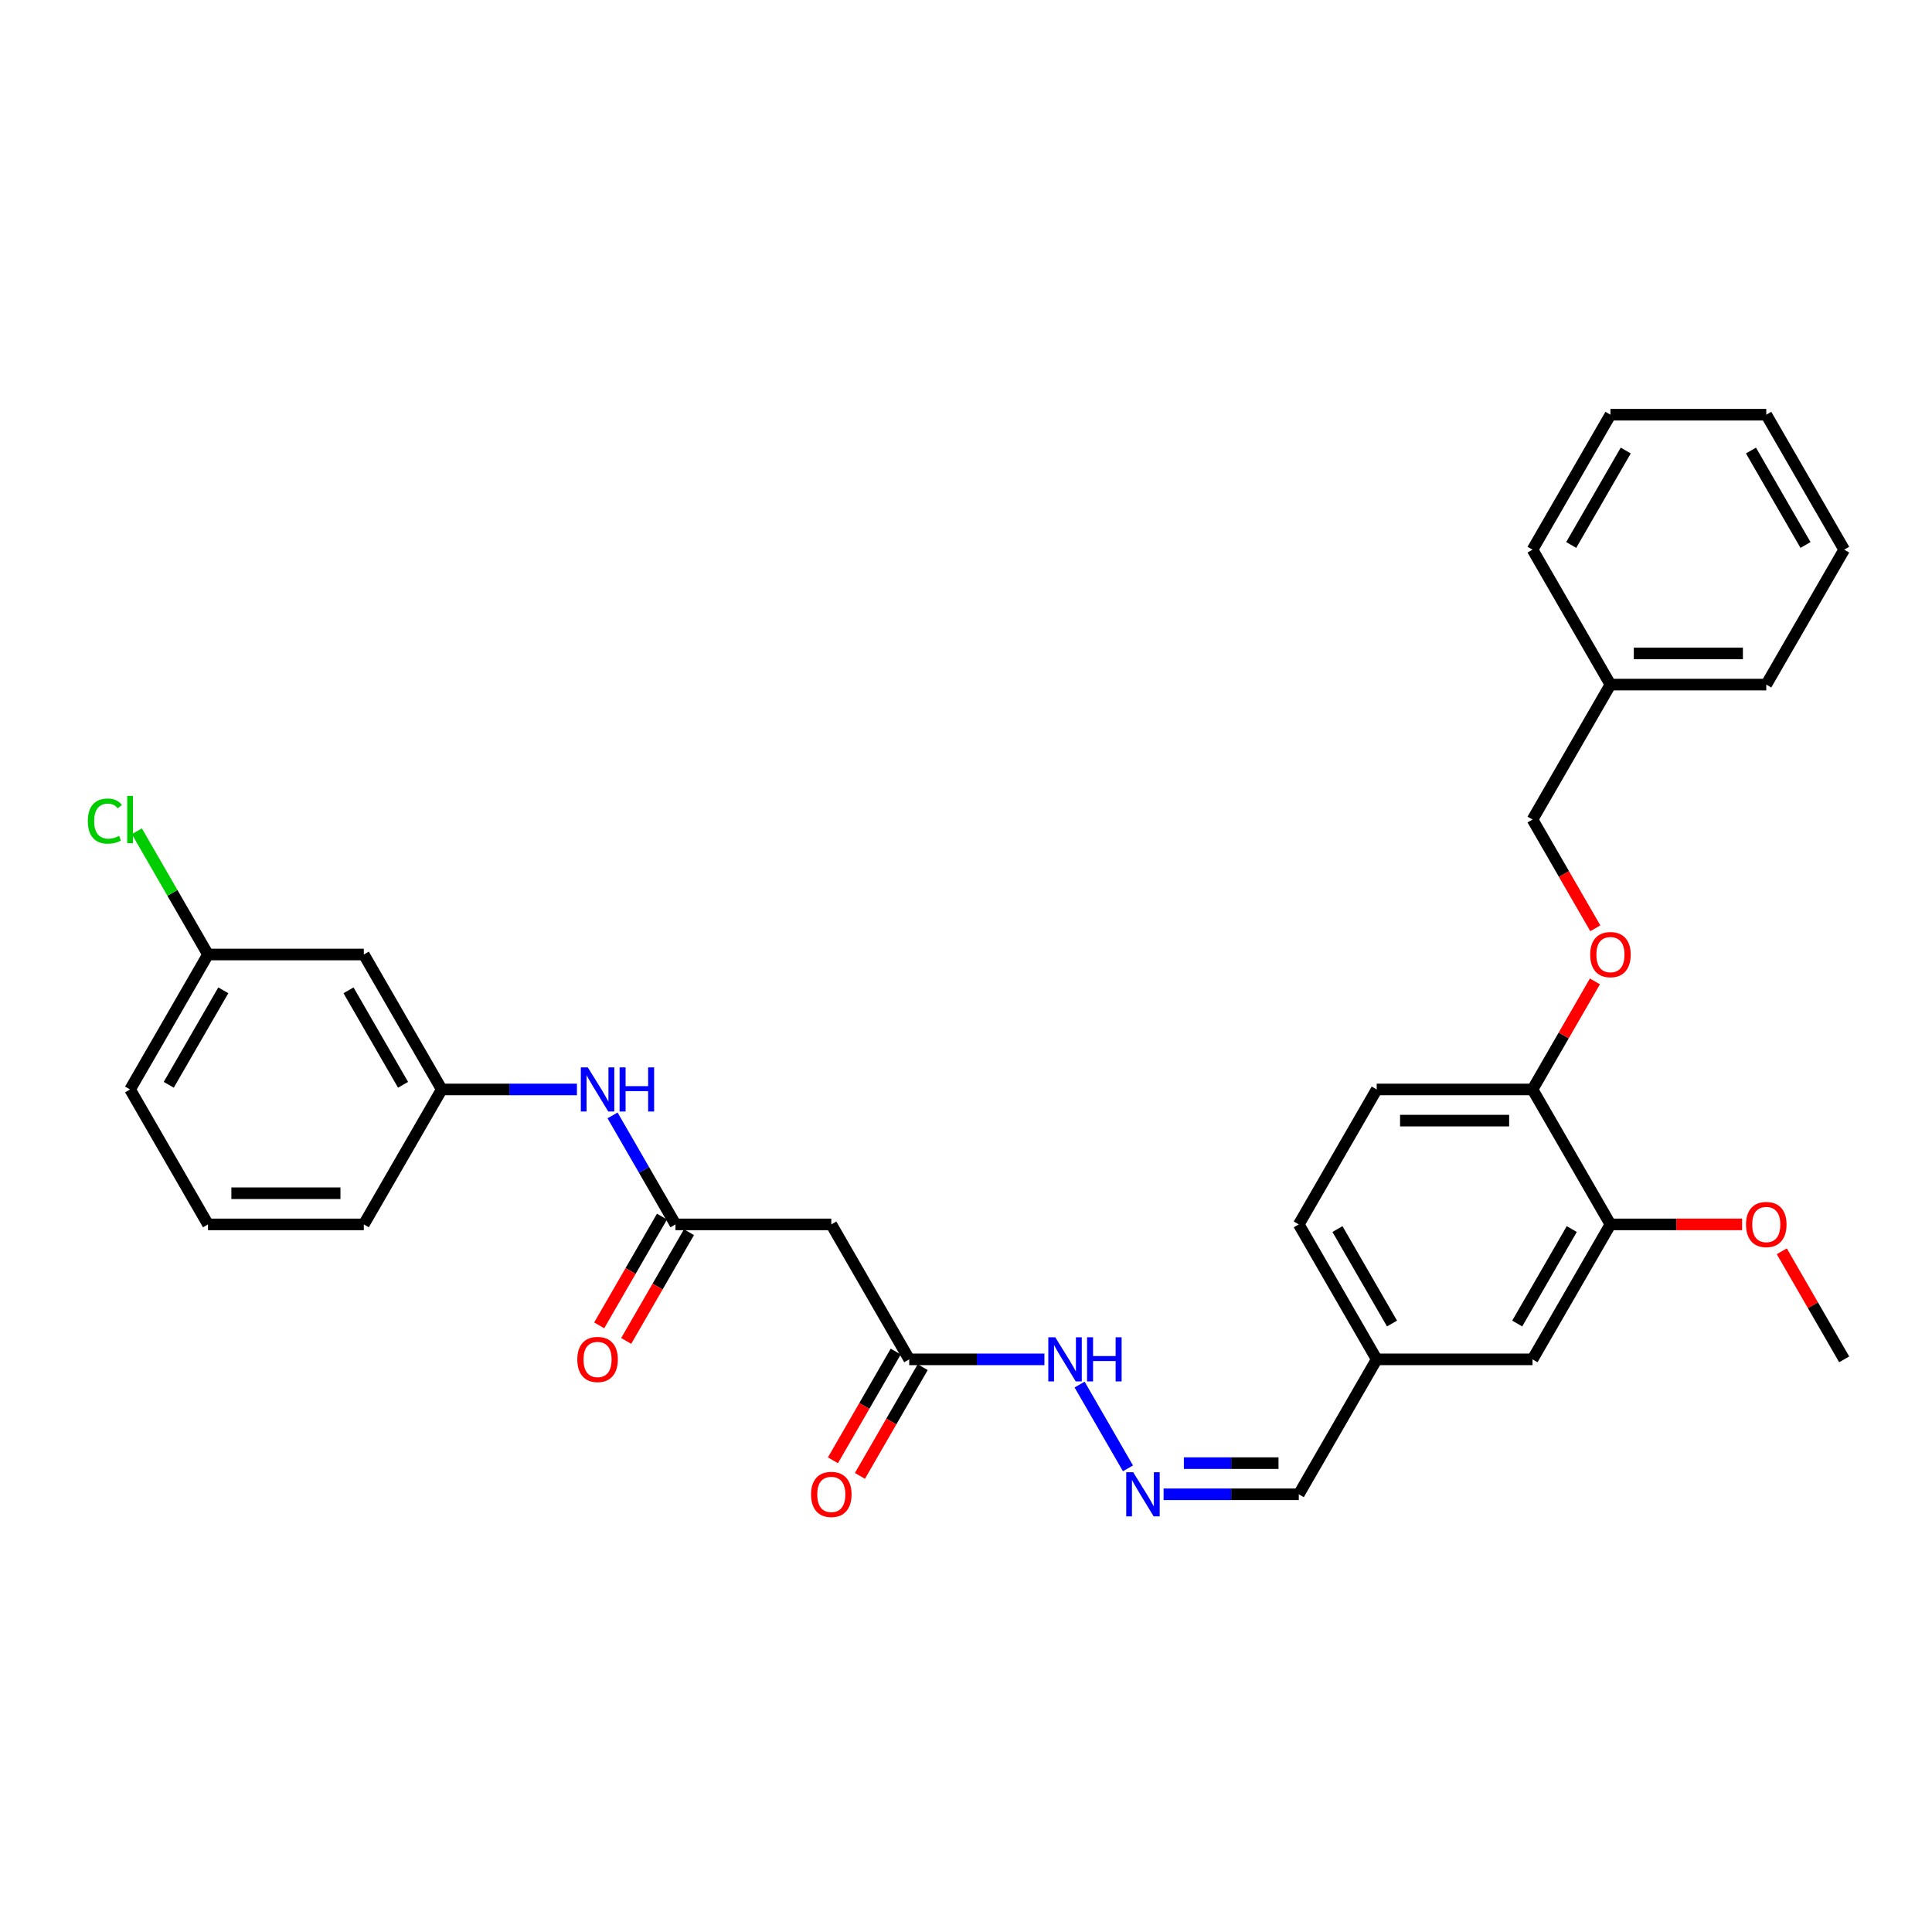 <?xml version='1.0' encoding='iso-8859-1'?>
<svg version='1.1' baseProfile='full'
              xmlns='http://www.w3.org/2000/svg'
                      xmlns:rdkit='http://www.rdkit.org/xml'
                      xmlns:xlink='http://www.w3.org/1999/xlink'
                  xml:space='preserve'
width='1000px' height='1000px' viewBox='0 0 1000 1000'>
<!-- END OF HEADER -->
<rect style='opacity:1.0;fill:#FFFFFF;stroke:none' width='1000' height='1000' x='0' y='0'> </rect>
<path class='bond-0' d='M 349.625,633.748 L 430.281,633.748' style='fill:none;fill-rule:evenodd;stroke:#000000;stroke-width:6px;stroke-linecap:butt;stroke-linejoin:miter;stroke-opacity:1' />
<path class='bond-3' d='M 349.625,633.748 L 333.34,605.542' style='fill:none;fill-rule:evenodd;stroke:#000000;stroke-width:6px;stroke-linecap:butt;stroke-linejoin:miter;stroke-opacity:1' />
<path class='bond-3' d='M 333.34,605.542 L 317.055,577.335' style='fill:none;fill-rule:evenodd;stroke:#0000FF;stroke-width:6px;stroke-linecap:butt;stroke-linejoin:miter;stroke-opacity:1' />
<path class='bond-10' d='M 342.64,629.715 L 326.392,657.857' style='fill:none;fill-rule:evenodd;stroke:#000000;stroke-width:6px;stroke-linecap:butt;stroke-linejoin:miter;stroke-opacity:1' />
<path class='bond-10' d='M 326.392,657.857 L 310.144,685.999' style='fill:none;fill-rule:evenodd;stroke:#FF0000;stroke-width:6px;stroke-linecap:butt;stroke-linejoin:miter;stroke-opacity:1' />
<path class='bond-10' d='M 356.61,637.781 L 340.362,665.923' style='fill:none;fill-rule:evenodd;stroke:#000000;stroke-width:6px;stroke-linecap:butt;stroke-linejoin:miter;stroke-opacity:1' />
<path class='bond-10' d='M 340.362,665.923 L 324.114,694.065' style='fill:none;fill-rule:evenodd;stroke:#FF0000;stroke-width:6px;stroke-linecap:butt;stroke-linejoin:miter;stroke-opacity:1' />
<path class='bond-1' d='M 430.281,633.748 L 470.609,703.598' style='fill:none;fill-rule:evenodd;stroke:#000000;stroke-width:6px;stroke-linecap:butt;stroke-linejoin:miter;stroke-opacity:1' />
<path class='bond-8' d='M 470.609,703.598 L 505.598,703.598' style='fill:none;fill-rule:evenodd;stroke:#000000;stroke-width:6px;stroke-linecap:butt;stroke-linejoin:miter;stroke-opacity:1' />
<path class='bond-8' d='M 505.598,703.598 L 540.586,703.598' style='fill:none;fill-rule:evenodd;stroke:#0000FF;stroke-width:6px;stroke-linecap:butt;stroke-linejoin:miter;stroke-opacity:1' />
<path class='bond-12' d='M 463.624,699.565 L 447.376,727.707' style='fill:none;fill-rule:evenodd;stroke:#000000;stroke-width:6px;stroke-linecap:butt;stroke-linejoin:miter;stroke-opacity:1' />
<path class='bond-12' d='M 447.376,727.707 L 431.128,755.849' style='fill:none;fill-rule:evenodd;stroke:#FF0000;stroke-width:6px;stroke-linecap:butt;stroke-linejoin:miter;stroke-opacity:1' />
<path class='bond-12' d='M 477.594,707.631 L 461.346,735.773' style='fill:none;fill-rule:evenodd;stroke:#000000;stroke-width:6px;stroke-linecap:butt;stroke-linejoin:miter;stroke-opacity:1' />
<path class='bond-12' d='M 461.346,735.773 L 445.098,763.915' style='fill:none;fill-rule:evenodd;stroke:#FF0000;stroke-width:6px;stroke-linecap:butt;stroke-linejoin:miter;stroke-opacity:1' />
<path class='bond-2' d='M 583.835,760.011 L 558.799,716.648' style='fill:none;fill-rule:evenodd;stroke:#0000FF;stroke-width:6px;stroke-linecap:butt;stroke-linejoin:miter;stroke-opacity:1' />
<path class='bond-14' d='M 602.272,773.448 L 637.261,773.448' style='fill:none;fill-rule:evenodd;stroke:#0000FF;stroke-width:6px;stroke-linecap:butt;stroke-linejoin:miter;stroke-opacity:1' />
<path class='bond-14' d='M 637.261,773.448 L 672.249,773.448' style='fill:none;fill-rule:evenodd;stroke:#000000;stroke-width:6px;stroke-linecap:butt;stroke-linejoin:miter;stroke-opacity:1' />
<path class='bond-14' d='M 612.769,757.317 L 637.261,757.317' style='fill:none;fill-rule:evenodd;stroke:#0000FF;stroke-width:6px;stroke-linecap:butt;stroke-linejoin:miter;stroke-opacity:1' />
<path class='bond-14' d='M 637.261,757.317 L 661.753,757.317' style='fill:none;fill-rule:evenodd;stroke:#000000;stroke-width:6px;stroke-linecap:butt;stroke-linejoin:miter;stroke-opacity:1' />
<path class='bond-7' d='M 298.618,563.898 L 263.629,563.898' style='fill:none;fill-rule:evenodd;stroke:#0000FF;stroke-width:6px;stroke-linecap:butt;stroke-linejoin:miter;stroke-opacity:1' />
<path class='bond-7' d='M 263.629,563.898 L 228.641,563.898' style='fill:none;fill-rule:evenodd;stroke:#000000;stroke-width:6px;stroke-linecap:butt;stroke-linejoin:miter;stroke-opacity:1' />
<path class='bond-4' d='M 833.561,633.748 L 793.233,703.598' style='fill:none;fill-rule:evenodd;stroke:#000000;stroke-width:6px;stroke-linecap:butt;stroke-linejoin:miter;stroke-opacity:1' />
<path class='bond-4' d='M 813.542,636.16 L 785.312,685.055' style='fill:none;fill-rule:evenodd;stroke:#000000;stroke-width:6px;stroke-linecap:butt;stroke-linejoin:miter;stroke-opacity:1' />
<path class='bond-19' d='M 833.561,633.748 L 867.639,633.748' style='fill:none;fill-rule:evenodd;stroke:#000000;stroke-width:6px;stroke-linecap:butt;stroke-linejoin:miter;stroke-opacity:1' />
<path class='bond-19' d='M 867.639,633.748 L 901.716,633.748' style='fill:none;fill-rule:evenodd;stroke:#FF0000;stroke-width:6px;stroke-linecap:butt;stroke-linejoin:miter;stroke-opacity:1' />
<path class='bond-32' d='M 833.561,633.748 L 793.233,563.898' style='fill:none;fill-rule:evenodd;stroke:#000000;stroke-width:6px;stroke-linecap:butt;stroke-linejoin:miter;stroke-opacity:1' />
<path class='bond-5' d='M 793.233,563.898 L 712.577,563.898' style='fill:none;fill-rule:evenodd;stroke:#000000;stroke-width:6px;stroke-linecap:butt;stroke-linejoin:miter;stroke-opacity:1' />
<path class='bond-5' d='M 781.135,580.029 L 724.676,580.029' style='fill:none;fill-rule:evenodd;stroke:#000000;stroke-width:6px;stroke-linecap:butt;stroke-linejoin:miter;stroke-opacity:1' />
<path class='bond-6' d='M 793.233,563.898 L 809.379,535.933' style='fill:none;fill-rule:evenodd;stroke:#000000;stroke-width:6px;stroke-linecap:butt;stroke-linejoin:miter;stroke-opacity:1' />
<path class='bond-6' d='M 809.379,535.933 L 825.524,507.969' style='fill:none;fill-rule:evenodd;stroke:#FF0000;stroke-width:6px;stroke-linecap:butt;stroke-linejoin:miter;stroke-opacity:1' />
<path class='bond-17' d='M 825.729,480.481 L 809.481,452.339' style='fill:none;fill-rule:evenodd;stroke:#FF0000;stroke-width:6px;stroke-linecap:butt;stroke-linejoin:miter;stroke-opacity:1' />
<path class='bond-17' d='M 809.481,452.339 L 793.233,424.197' style='fill:none;fill-rule:evenodd;stroke:#000000;stroke-width:6px;stroke-linecap:butt;stroke-linejoin:miter;stroke-opacity:1' />
<path class='bond-11' d='M 228.641,563.898 L 188.313,494.048' style='fill:none;fill-rule:evenodd;stroke:#000000;stroke-width:6px;stroke-linecap:butt;stroke-linejoin:miter;stroke-opacity:1' />
<path class='bond-11' d='M 208.621,561.486 L 180.392,512.591' style='fill:none;fill-rule:evenodd;stroke:#000000;stroke-width:6px;stroke-linecap:butt;stroke-linejoin:miter;stroke-opacity:1' />
<path class='bond-23' d='M 228.641,563.898 L 188.313,633.748' style='fill:none;fill-rule:evenodd;stroke:#000000;stroke-width:6px;stroke-linecap:butt;stroke-linejoin:miter;stroke-opacity:1' />
<path class='bond-9' d='M 793.233,703.598 L 712.577,703.598' style='fill:none;fill-rule:evenodd;stroke:#000000;stroke-width:6px;stroke-linecap:butt;stroke-linejoin:miter;stroke-opacity:1' />
<path class='bond-16' d='M 188.313,494.048 L 107.657,494.048' style='fill:none;fill-rule:evenodd;stroke:#000000;stroke-width:6px;stroke-linecap:butt;stroke-linejoin:miter;stroke-opacity:1' />
<path class='bond-13' d='M 712.577,563.898 L 672.249,633.748' style='fill:none;fill-rule:evenodd;stroke:#000000;stroke-width:6px;stroke-linecap:butt;stroke-linejoin:miter;stroke-opacity:1' />
<path class='bond-15' d='M 672.249,773.448 L 712.577,703.598' style='fill:none;fill-rule:evenodd;stroke:#000000;stroke-width:6px;stroke-linecap:butt;stroke-linejoin:miter;stroke-opacity:1' />
<path class='bond-18' d='M 712.577,703.598 L 672.249,633.748' style='fill:none;fill-rule:evenodd;stroke:#000000;stroke-width:6px;stroke-linecap:butt;stroke-linejoin:miter;stroke-opacity:1' />
<path class='bond-18' d='M 720.498,685.055 L 692.268,636.16' style='fill:none;fill-rule:evenodd;stroke:#000000;stroke-width:6px;stroke-linecap:butt;stroke-linejoin:miter;stroke-opacity:1' />
<path class='bond-20' d='M 107.657,494.048 L 89.243,462.154' style='fill:none;fill-rule:evenodd;stroke:#000000;stroke-width:6px;stroke-linecap:butt;stroke-linejoin:miter;stroke-opacity:1' />
<path class='bond-20' d='M 89.243,462.154 L 70.829,430.26' style='fill:none;fill-rule:evenodd;stroke:#00CC00;stroke-width:6px;stroke-linecap:butt;stroke-linejoin:miter;stroke-opacity:1' />
<path class='bond-31' d='M 107.657,494.048 L 67.329,563.898' style='fill:none;fill-rule:evenodd;stroke:#000000;stroke-width:6px;stroke-linecap:butt;stroke-linejoin:miter;stroke-opacity:1' />
<path class='bond-31' d='M 115.577,512.591 L 87.348,561.486' style='fill:none;fill-rule:evenodd;stroke:#000000;stroke-width:6px;stroke-linecap:butt;stroke-linejoin:miter;stroke-opacity:1' />
<path class='bond-21' d='M 793.233,424.197 L 833.561,354.347' style='fill:none;fill-rule:evenodd;stroke:#000000;stroke-width:6px;stroke-linecap:butt;stroke-linejoin:miter;stroke-opacity:1' />
<path class='bond-25' d='M 922.255,647.669 L 938.4,675.634' style='fill:none;fill-rule:evenodd;stroke:#FF0000;stroke-width:6px;stroke-linecap:butt;stroke-linejoin:miter;stroke-opacity:1' />
<path class='bond-25' d='M 938.4,675.634 L 954.545,703.598' style='fill:none;fill-rule:evenodd;stroke:#000000;stroke-width:6px;stroke-linecap:butt;stroke-linejoin:miter;stroke-opacity:1' />
<path class='bond-26' d='M 833.561,354.347 L 914.217,354.347' style='fill:none;fill-rule:evenodd;stroke:#000000;stroke-width:6px;stroke-linecap:butt;stroke-linejoin:miter;stroke-opacity:1' />
<path class='bond-26' d='M 845.66,338.216 L 902.119,338.216' style='fill:none;fill-rule:evenodd;stroke:#000000;stroke-width:6px;stroke-linecap:butt;stroke-linejoin:miter;stroke-opacity:1' />
<path class='bond-27' d='M 833.561,354.347 L 793.233,284.497' style='fill:none;fill-rule:evenodd;stroke:#000000;stroke-width:6px;stroke-linecap:butt;stroke-linejoin:miter;stroke-opacity:1' />
<path class='bond-22' d='M 107.657,633.748 L 188.313,633.748' style='fill:none;fill-rule:evenodd;stroke:#000000;stroke-width:6px;stroke-linecap:butt;stroke-linejoin:miter;stroke-opacity:1' />
<path class='bond-22' d='M 119.755,617.617 L 176.214,617.617' style='fill:none;fill-rule:evenodd;stroke:#000000;stroke-width:6px;stroke-linecap:butt;stroke-linejoin:miter;stroke-opacity:1' />
<path class='bond-24' d='M 107.657,633.748 L 67.329,563.898' style='fill:none;fill-rule:evenodd;stroke:#000000;stroke-width:6px;stroke-linecap:butt;stroke-linejoin:miter;stroke-opacity:1' />
<path class='bond-28' d='M 914.217,354.347 L 954.545,284.497' style='fill:none;fill-rule:evenodd;stroke:#000000;stroke-width:6px;stroke-linecap:butt;stroke-linejoin:miter;stroke-opacity:1' />
<path class='bond-29' d='M 793.233,284.497 L 833.561,214.647' style='fill:none;fill-rule:evenodd;stroke:#000000;stroke-width:6px;stroke-linecap:butt;stroke-linejoin:miter;stroke-opacity:1' />
<path class='bond-29' d='M 813.253,282.085 L 841.482,233.19' style='fill:none;fill-rule:evenodd;stroke:#000000;stroke-width:6px;stroke-linecap:butt;stroke-linejoin:miter;stroke-opacity:1' />
<path class='bond-33' d='M 954.545,284.497 L 914.217,214.647' style='fill:none;fill-rule:evenodd;stroke:#000000;stroke-width:6px;stroke-linecap:butt;stroke-linejoin:miter;stroke-opacity:1' />
<path class='bond-33' d='M 934.526,282.085 L 906.297,233.19' style='fill:none;fill-rule:evenodd;stroke:#000000;stroke-width:6px;stroke-linecap:butt;stroke-linejoin:miter;stroke-opacity:1' />
<path class='bond-30' d='M 833.561,214.647 L 914.217,214.647' style='fill:none;fill-rule:evenodd;stroke:#000000;stroke-width:6px;stroke-linecap:butt;stroke-linejoin:miter;stroke-opacity:1' />
<path  class='atom-3' d='M 586.544 762.028
L 594.029 774.126
Q 594.771 775.32, 595.965 777.481
Q 597.158 779.643, 597.223 779.772
L 597.223 762.028
L 600.256 762.028
L 600.256 784.869
L 597.126 784.869
L 589.093 771.642
Q 588.157 770.093, 587.157 768.319
Q 586.189 766.544, 585.899 765.996
L 585.899 784.869
L 582.931 784.869
L 582.931 762.028
L 586.544 762.028
' fill='#0000FF'/>
<path  class='atom-4' d='M 304.248 552.477
L 311.733 564.575
Q 312.475 565.769, 313.668 567.931
Q 314.862 570.092, 314.927 570.221
L 314.927 552.477
L 317.959 552.477
L 317.959 575.319
L 314.83 575.319
L 306.796 562.091
Q 305.861 560.543, 304.861 558.768
Q 303.893 556.994, 303.602 556.445
L 303.602 575.319
L 300.634 575.319
L 300.634 552.477
L 304.248 552.477
' fill='#0000FF'/>
<path  class='atom-4' d='M 320.702 552.477
L 323.799 552.477
L 323.799 562.188
L 335.478 562.188
L 335.478 552.477
L 338.575 552.477
L 338.575 575.319
L 335.478 575.319
L 335.478 564.769
L 323.799 564.769
L 323.799 575.319
L 320.702 575.319
L 320.702 552.477
' fill='#0000FF'/>
<path  class='atom-7' d='M 823.076 494.112
Q 823.076 488.627, 825.786 485.563
Q 828.496 482.498, 833.561 482.498
Q 838.627 482.498, 841.337 485.563
Q 844.047 488.627, 844.047 494.112
Q 844.047 499.661, 841.304 502.823
Q 838.562 505.952, 833.561 505.952
Q 828.528 505.952, 825.786 502.823
Q 823.076 499.694, 823.076 494.112
M 833.561 503.371
Q 837.046 503.371, 838.917 501.049
Q 840.82 498.693, 840.82 494.112
Q 840.82 489.628, 838.917 487.369
Q 837.046 485.079, 833.561 485.079
Q 830.077 485.079, 828.173 487.337
Q 826.302 489.595, 826.302 494.112
Q 826.302 498.726, 828.173 501.049
Q 830.077 503.371, 833.561 503.371
' fill='#FF0000'/>
<path  class='atom-9' d='M 546.216 692.177
L 553.701 704.276
Q 554.443 705.469, 555.637 707.631
Q 556.83 709.793, 556.895 709.922
L 556.895 692.177
L 559.927 692.177
L 559.927 715.019
L 556.798 715.019
L 548.765 701.792
Q 547.829 700.243, 546.829 698.469
Q 545.861 696.694, 545.571 696.146
L 545.571 715.019
L 542.603 715.019
L 542.603 692.177
L 546.216 692.177
' fill='#0000FF'/>
<path  class='atom-9' d='M 562.67 692.177
L 565.767 692.177
L 565.767 701.888
L 577.446 701.888
L 577.446 692.177
L 580.543 692.177
L 580.543 715.019
L 577.446 715.019
L 577.446 704.469
L 565.767 704.469
L 565.767 715.019
L 562.67 715.019
L 562.67 692.177
' fill='#0000FF'/>
<path  class='atom-11' d='M 298.811 703.663
Q 298.811 698.178, 301.521 695.113
Q 304.232 692.048, 309.297 692.048
Q 314.362 692.048, 317.072 695.113
Q 319.782 698.178, 319.782 703.663
Q 319.782 709.212, 317.04 712.374
Q 314.297 715.503, 309.297 715.503
Q 304.264 715.503, 301.521 712.374
Q 298.811 709.244, 298.811 703.663
M 309.297 712.922
Q 312.781 712.922, 314.652 710.599
Q 316.556 708.244, 316.556 703.663
Q 316.556 699.178, 314.652 696.92
Q 312.781 694.629, 309.297 694.629
Q 305.812 694.629, 303.909 696.888
Q 302.038 699.146, 302.038 703.663
Q 302.038 708.276, 303.909 710.599
Q 305.812 712.922, 309.297 712.922
' fill='#FF0000'/>
<path  class='atom-13' d='M 419.796 773.513
Q 419.796 768.028, 422.506 764.963
Q 425.216 761.899, 430.281 761.899
Q 435.346 761.899, 438.056 764.963
Q 440.766 768.028, 440.766 773.513
Q 440.766 779.062, 438.024 782.224
Q 435.282 785.353, 430.281 785.353
Q 425.248 785.353, 422.506 782.224
Q 419.796 779.094, 419.796 773.513
M 430.281 782.772
Q 433.765 782.772, 435.636 780.449
Q 437.54 778.094, 437.54 773.513
Q 437.54 769.029, 435.636 766.77
Q 433.765 764.48, 430.281 764.48
Q 426.797 764.48, 424.893 766.738
Q 423.022 768.996, 423.022 773.513
Q 423.022 778.127, 424.893 780.449
Q 426.797 782.772, 430.281 782.772
' fill='#FF0000'/>
<path  class='atom-20' d='M 903.732 633.813
Q 903.732 628.328, 906.442 625.263
Q 909.152 622.198, 914.217 622.198
Q 919.283 622.198, 921.993 625.263
Q 924.703 628.328, 924.703 633.813
Q 924.703 639.362, 921.96 642.523
Q 919.218 645.653, 914.217 645.653
Q 909.184 645.653, 906.442 642.523
Q 903.732 639.394, 903.732 633.813
M 914.217 643.072
Q 917.702 643.072, 919.573 640.749
Q 921.476 638.394, 921.476 633.813
Q 921.476 629.328, 919.573 627.07
Q 917.702 624.779, 914.217 624.779
Q 910.733 624.779, 908.83 627.037
Q 906.958 629.296, 906.958 633.813
Q 906.958 638.426, 908.83 640.749
Q 910.733 643.072, 914.217 643.072
' fill='#FF0000'/>
<path  class='atom-21' d='M 45.455 424.988
Q 45.455 419.31, 48.1 416.341
Q 50.778 413.341, 55.843 413.341
Q 60.553 413.341, 63.07 416.664
L 60.941 418.406
Q 59.102 415.987, 55.843 415.987
Q 52.391 415.987, 50.552 418.309
Q 48.745 420.6, 48.745 424.988
Q 48.745 429.505, 50.617 431.827
Q 52.52 434.15, 56.198 434.15
Q 58.714 434.15, 61.65 432.634
L 62.554 435.054
Q 61.36 435.828, 59.553 436.28
Q 57.746 436.731, 55.746 436.731
Q 50.778 436.731, 48.1 433.699
Q 45.455 430.666, 45.455 424.988
' fill='#00CC00'/>
<path  class='atom-21' d='M 65.844 411.954
L 68.812 411.954
L 68.812 436.441
L 65.844 436.441
L 65.844 411.954
' fill='#00CC00'/>
</svg>
